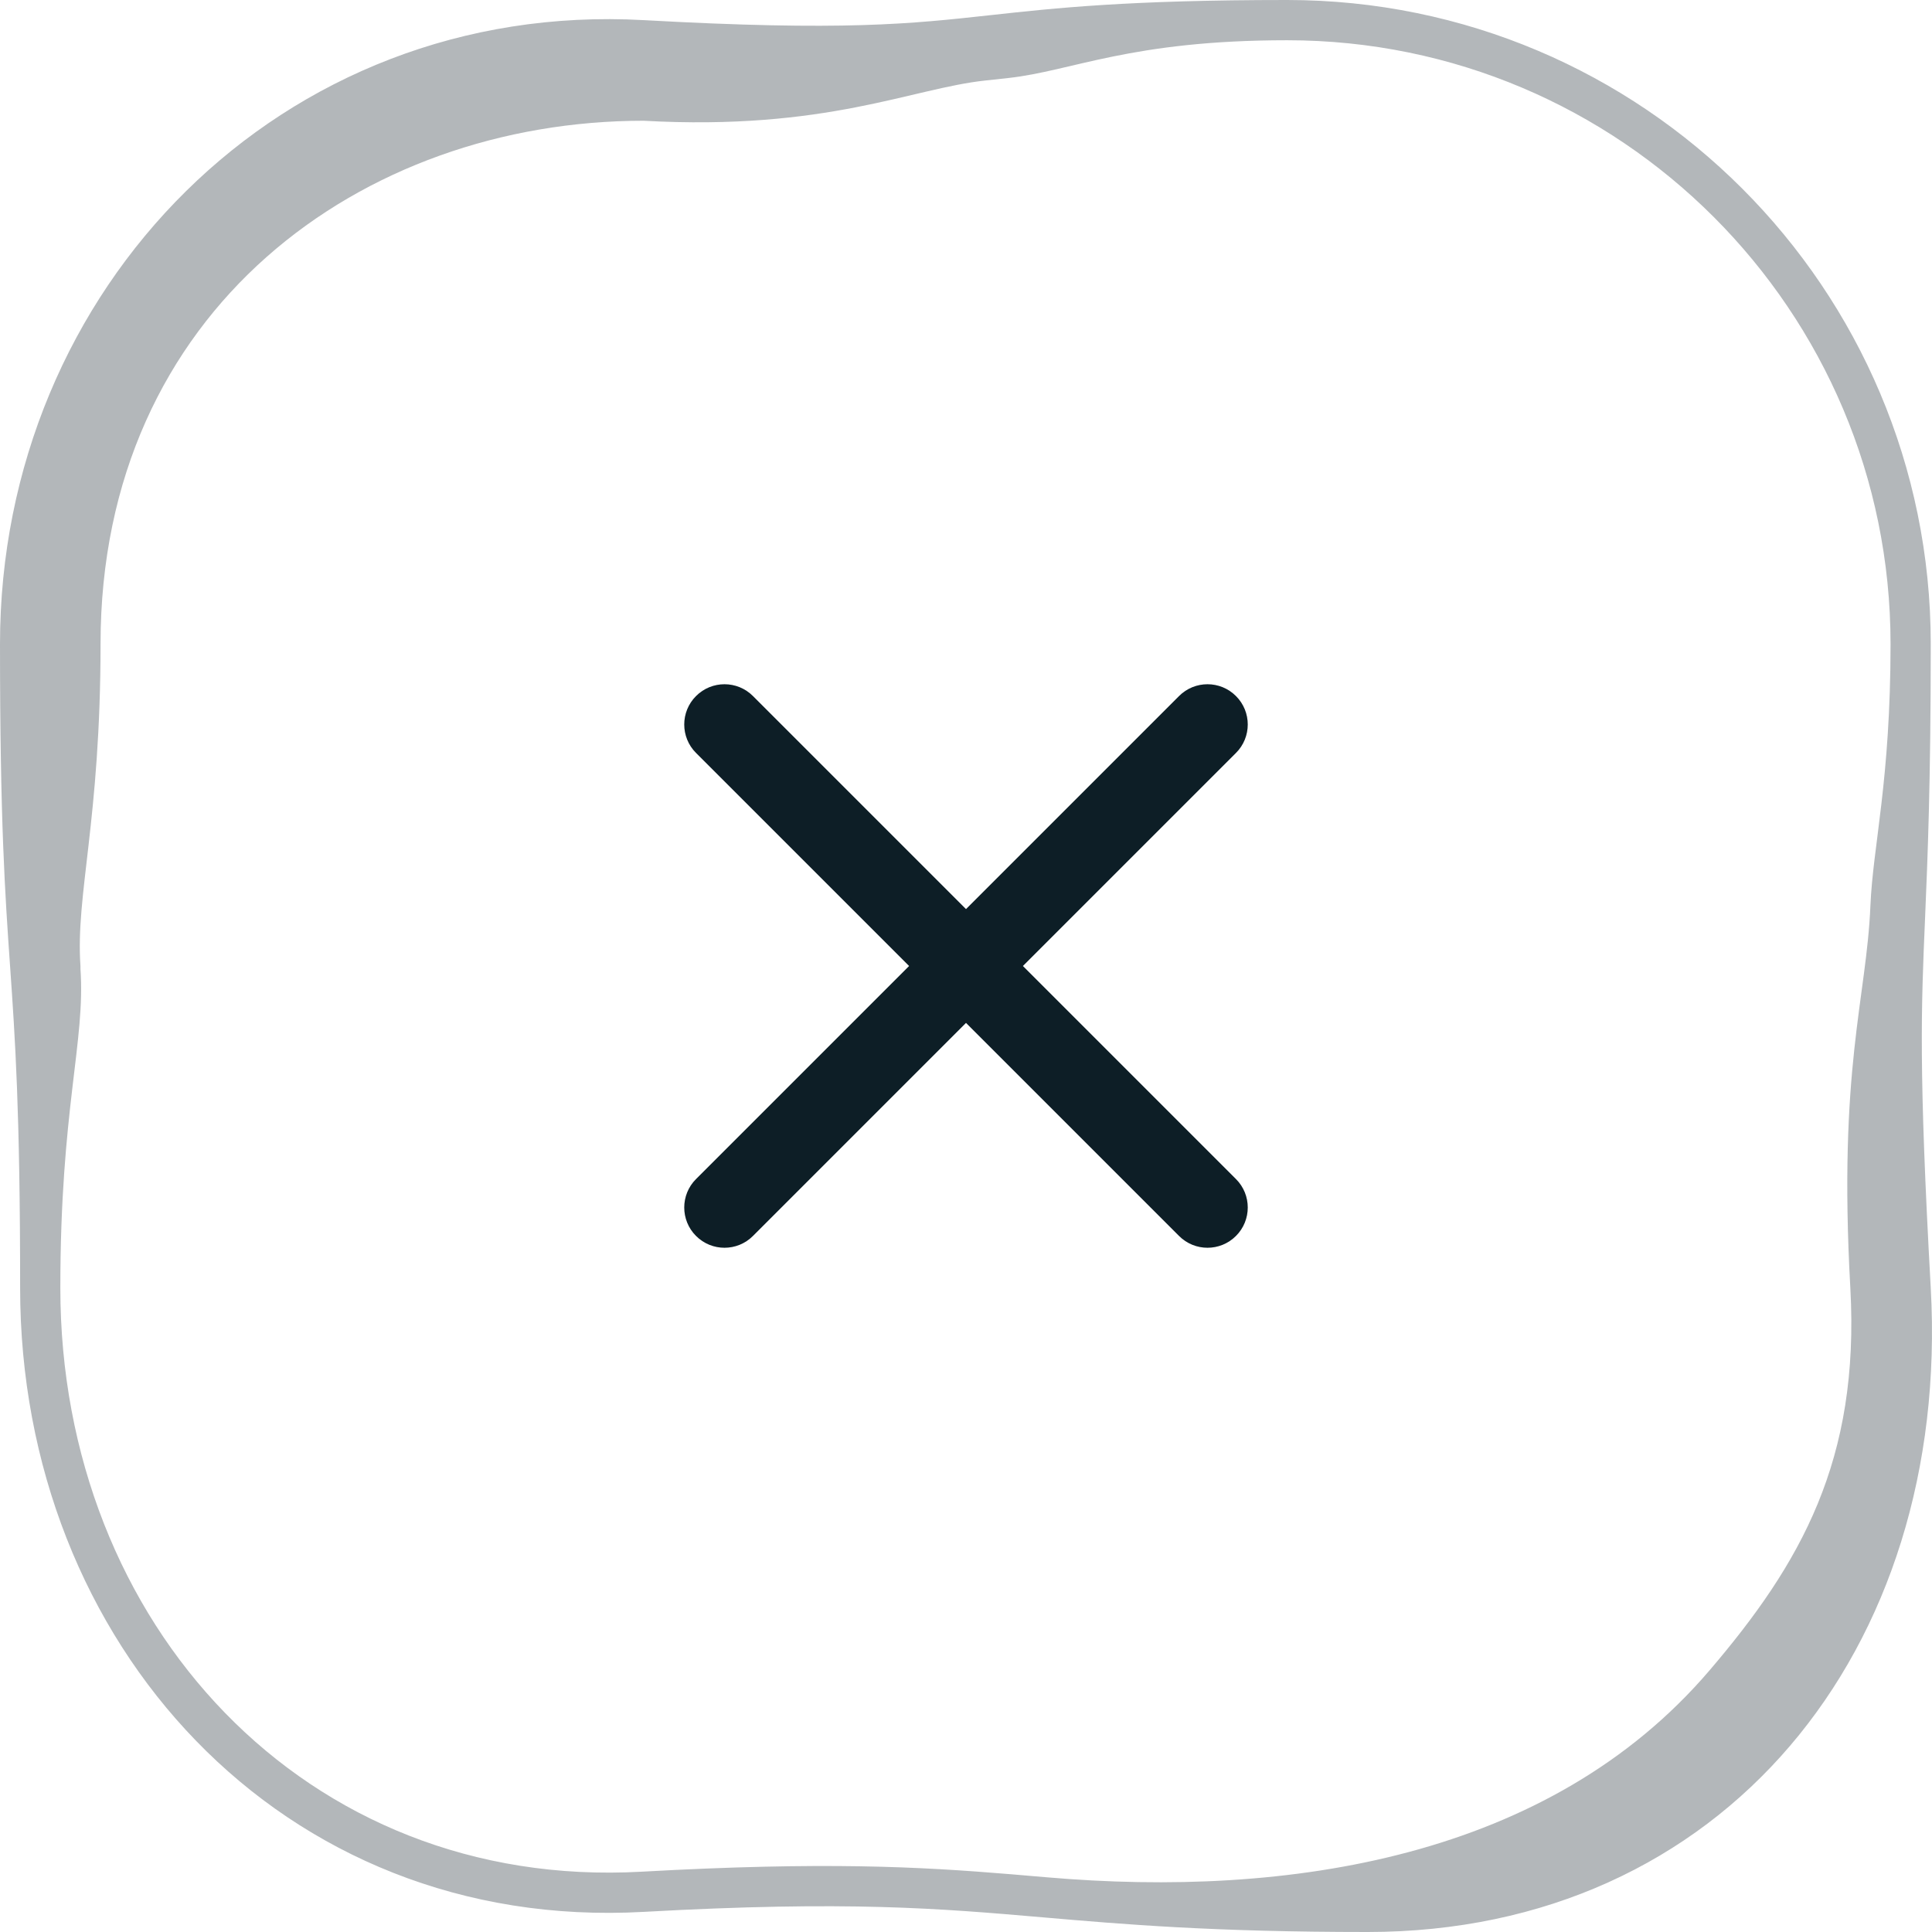 <svg width="48" height="48" viewBox="0 0 48 48" fill="none" xmlns="http://www.w3.org/2000/svg">
<path fill-rule="evenodd" clip-rule="evenodd" d="M17.293 17.293C17.683 16.902 18.317 16.902 18.707 17.293L24 22.586L29.293 17.293C29.683 16.902 30.317 16.902 30.707 17.293C31.098 17.683 31.098 18.317 30.707 18.707L25.414 24L30.707 29.293C31.098 29.683 31.098 30.317 30.707 30.707C30.317 31.098 29.683 31.098 29.293 30.707L24 25.414L18.707 30.707C18.317 31.098 17.683 31.098 17.293 30.707C16.902 30.317 16.902 29.683 17.293 29.293L22.586 24L17.293 18.707C16.902 18.317 16.902 17.683 17.293 17.293Z" fill="#0D1E26"/>
<path opacity="0.3" fill-rule="evenodd" clip-rule="evenodd" d="M24.484 2C22.654 2.194 20.532 3.253 15.99 3C8.994 3 2.498 7.698 2.498 16C2.498 20.383 1.875 22.23 1.999 24V24.07C2.125 25.879 1.499 27.554 1.499 32C1.499 40.347 7.594 46.965 15.934 46.502C20.481 46.249 22.817 46.375 25.128 46.566C25.42 46.59 25.712 46.615 26.008 46.641C32.02 47.159 38.49 46.162 42.473 41.5C44.74 38.846 46.208 36.278 45.971 32C45.667 26.524 46.373 24.82 46.47 22.5C46.533 21.004 46.97 19.401 46.97 16C46.97 7.716 40.259 1 31.98 1C28.088 1 26.644 1.763 25.054 1.938C24.862 1.959 24.674 1.98 24.484 2ZM15.99 0.5C6.996 0 0 7.163 0 16C0 20.418 0.125 22.209 0.25 24C0.375 25.791 0.5 27.582 0.5 32C0.5 40.837 6.996 48 15.99 47.5C21.064 47.218 23.327 47.413 25.922 47.637C27.927 47.81 30.129 48 33.978 48C42.809 48 48.469 41 47.969 32C47.667 26.558 47.73 25.078 47.828 22.804C47.891 21.318 47.969 19.493 47.969 16C47.969 7.163 40.81 0 31.98 0C28.035 0 26.218 0.2 24.614 0.376C22.627 0.594 20.966 0.777 15.99 0.5Z" fill="#030E1A"/>
</svg>
